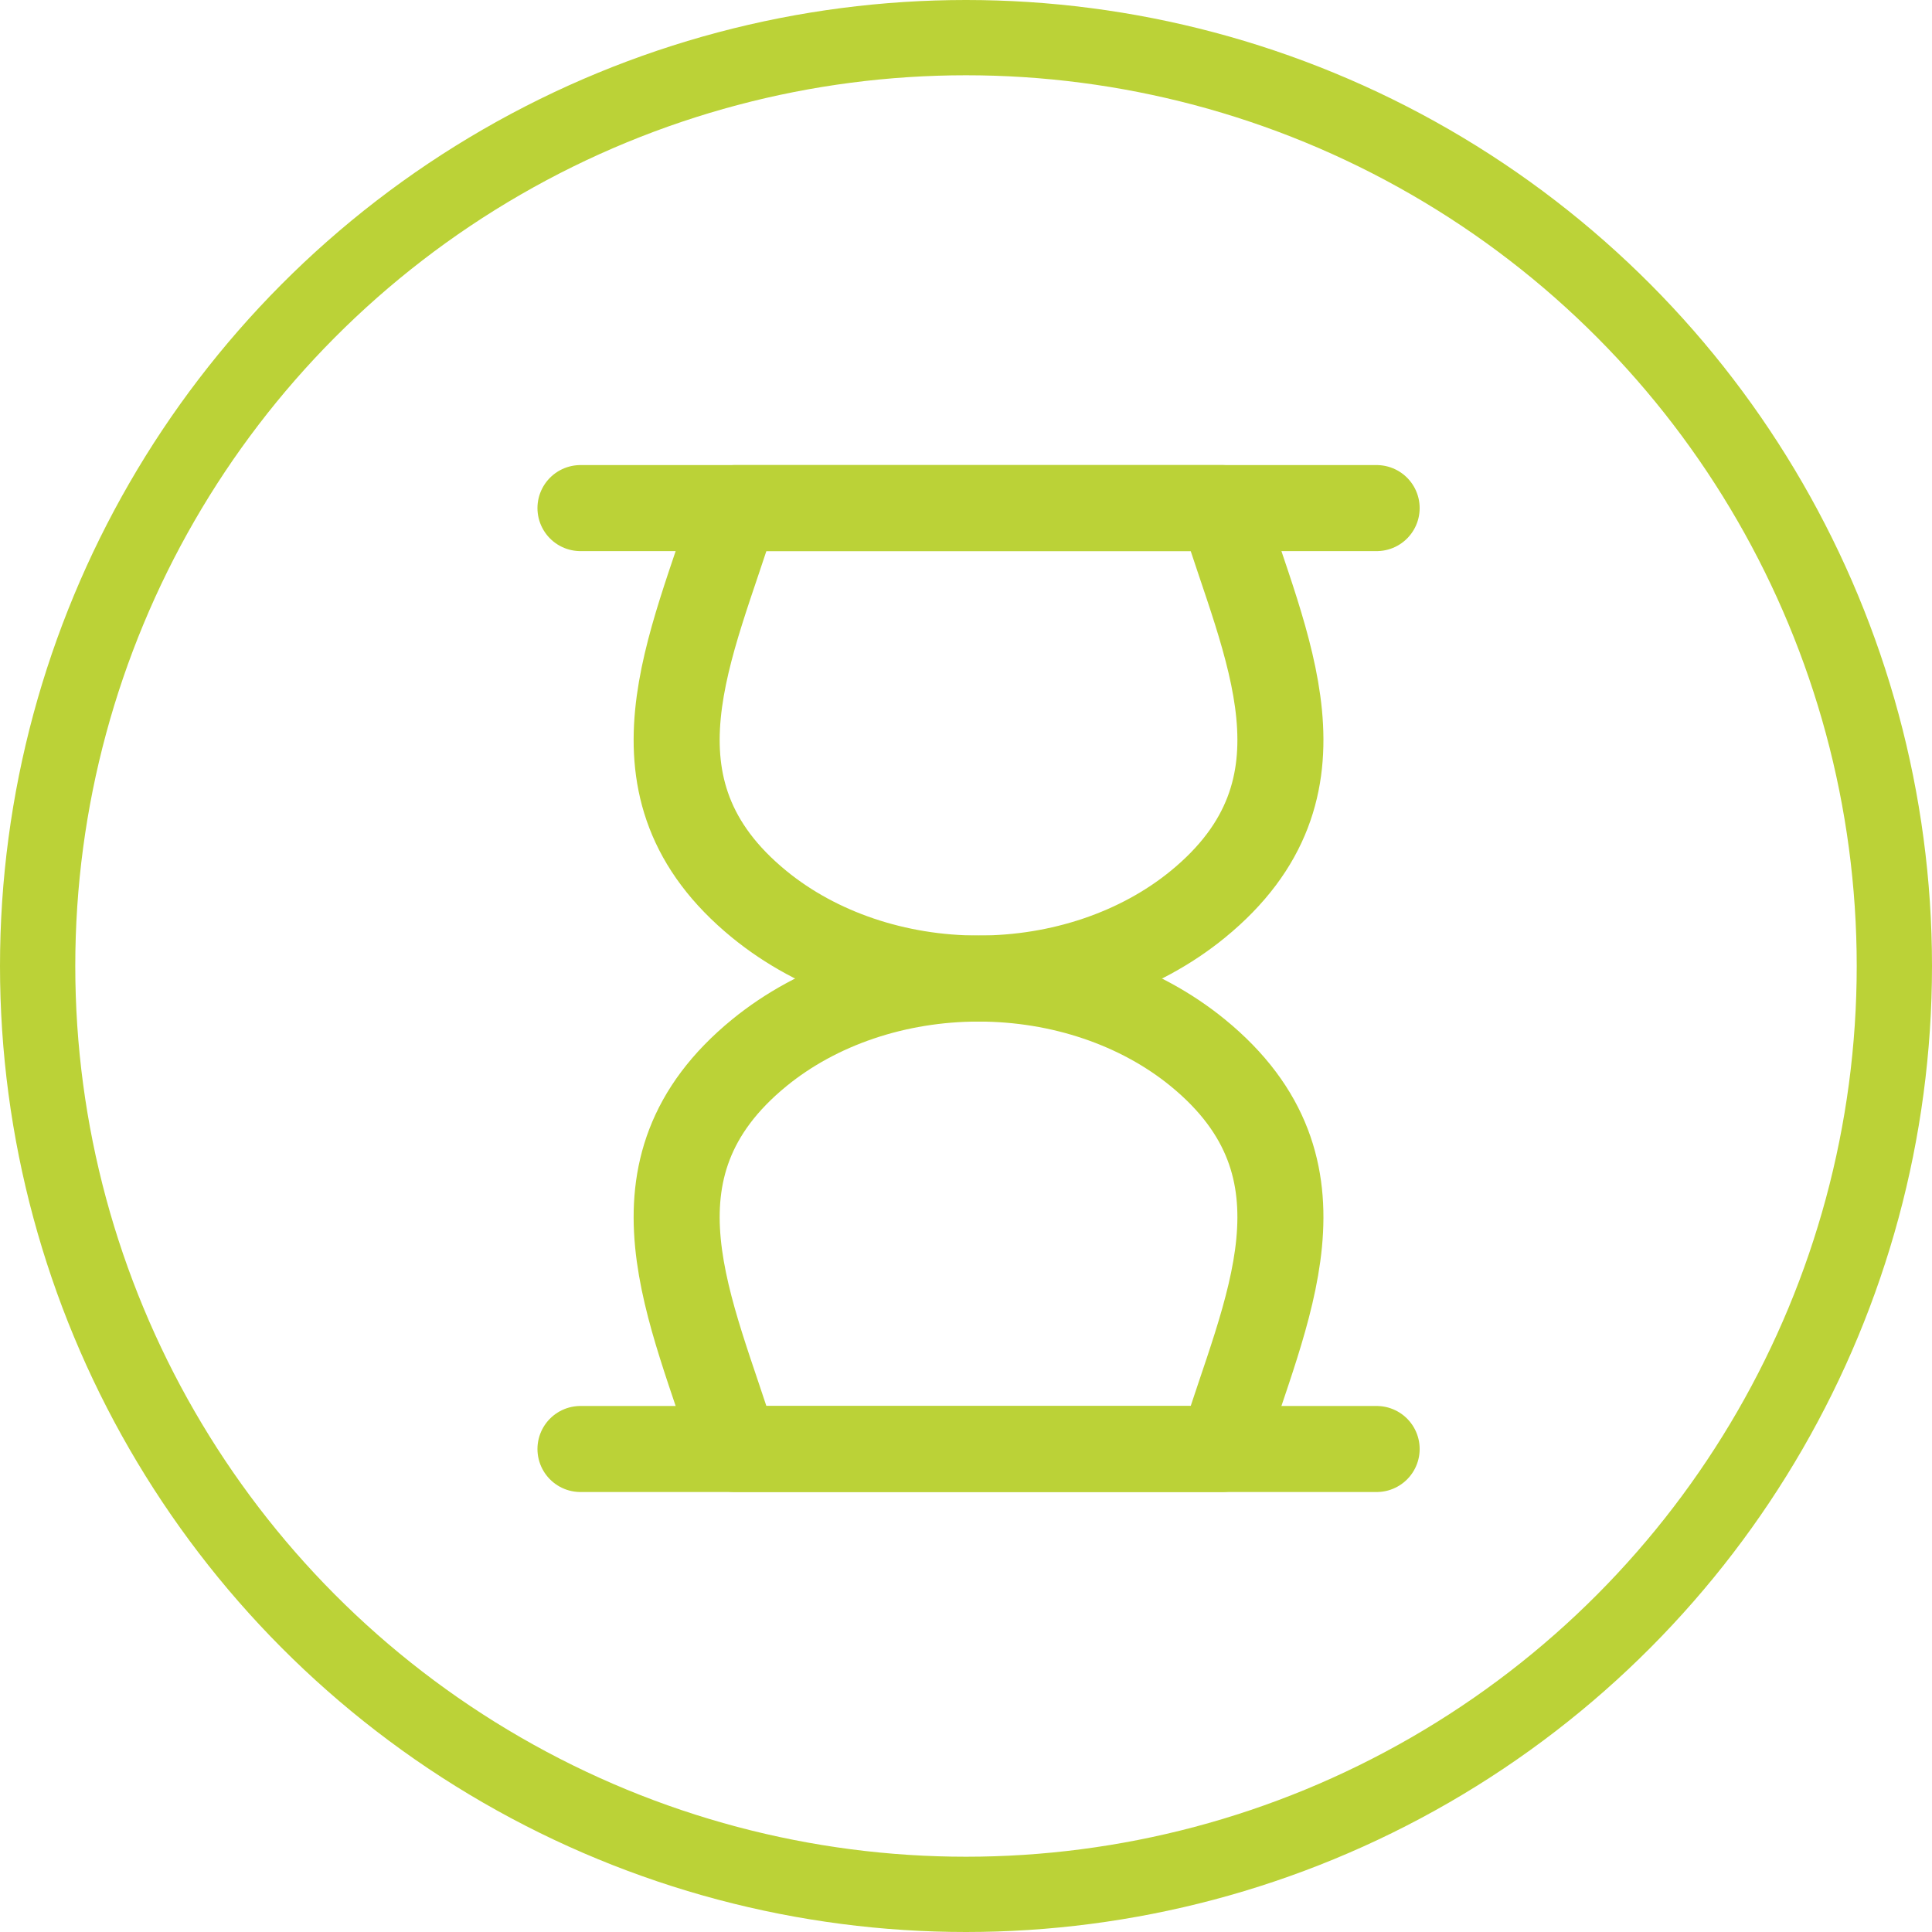 <?xml version="1.0" encoding="UTF-8"?> <svg xmlns="http://www.w3.org/2000/svg" width="77" height="77" viewBox="0 0 77 77" fill="none"> <circle cx="38.5" cy="38.5" r="37" stroke="#BBD237" stroke-width="3"></circle> <path d="M47.736 41.957C45.419 40.064 42.276 39 39 39C35.723 39 32.581 40.064 30.264 41.957C24.584 46.598 27.615 52.267 29.293 57.75H48.707C50.384 52.267 53.415 46.598 47.736 41.957Z" stroke="#BBD237" stroke-width="3.429" stroke-linecap="round" stroke-linejoin="round"></path> <path d="M47.736 36.043C45.419 37.936 42.276 39 39 39C35.723 39 32.581 37.936 30.264 36.043C24.584 31.402 27.615 25.732 29.293 20.25H48.707C50.384 25.732 53.415 31.402 47.736 36.043Z" stroke="#BBD237" stroke-width="3.429" stroke-linecap="round" stroke-linejoin="round"></path> <path d="M23.135 20.25H54.866" stroke="#BBD237" stroke-width="3.429" stroke-linecap="round" stroke-linejoin="round"></path> <path d="M23.135 57.75H54.866" stroke="#BBD237" stroke-width="3.429" stroke-linecap="round" stroke-linejoin="round"></path> </svg> 